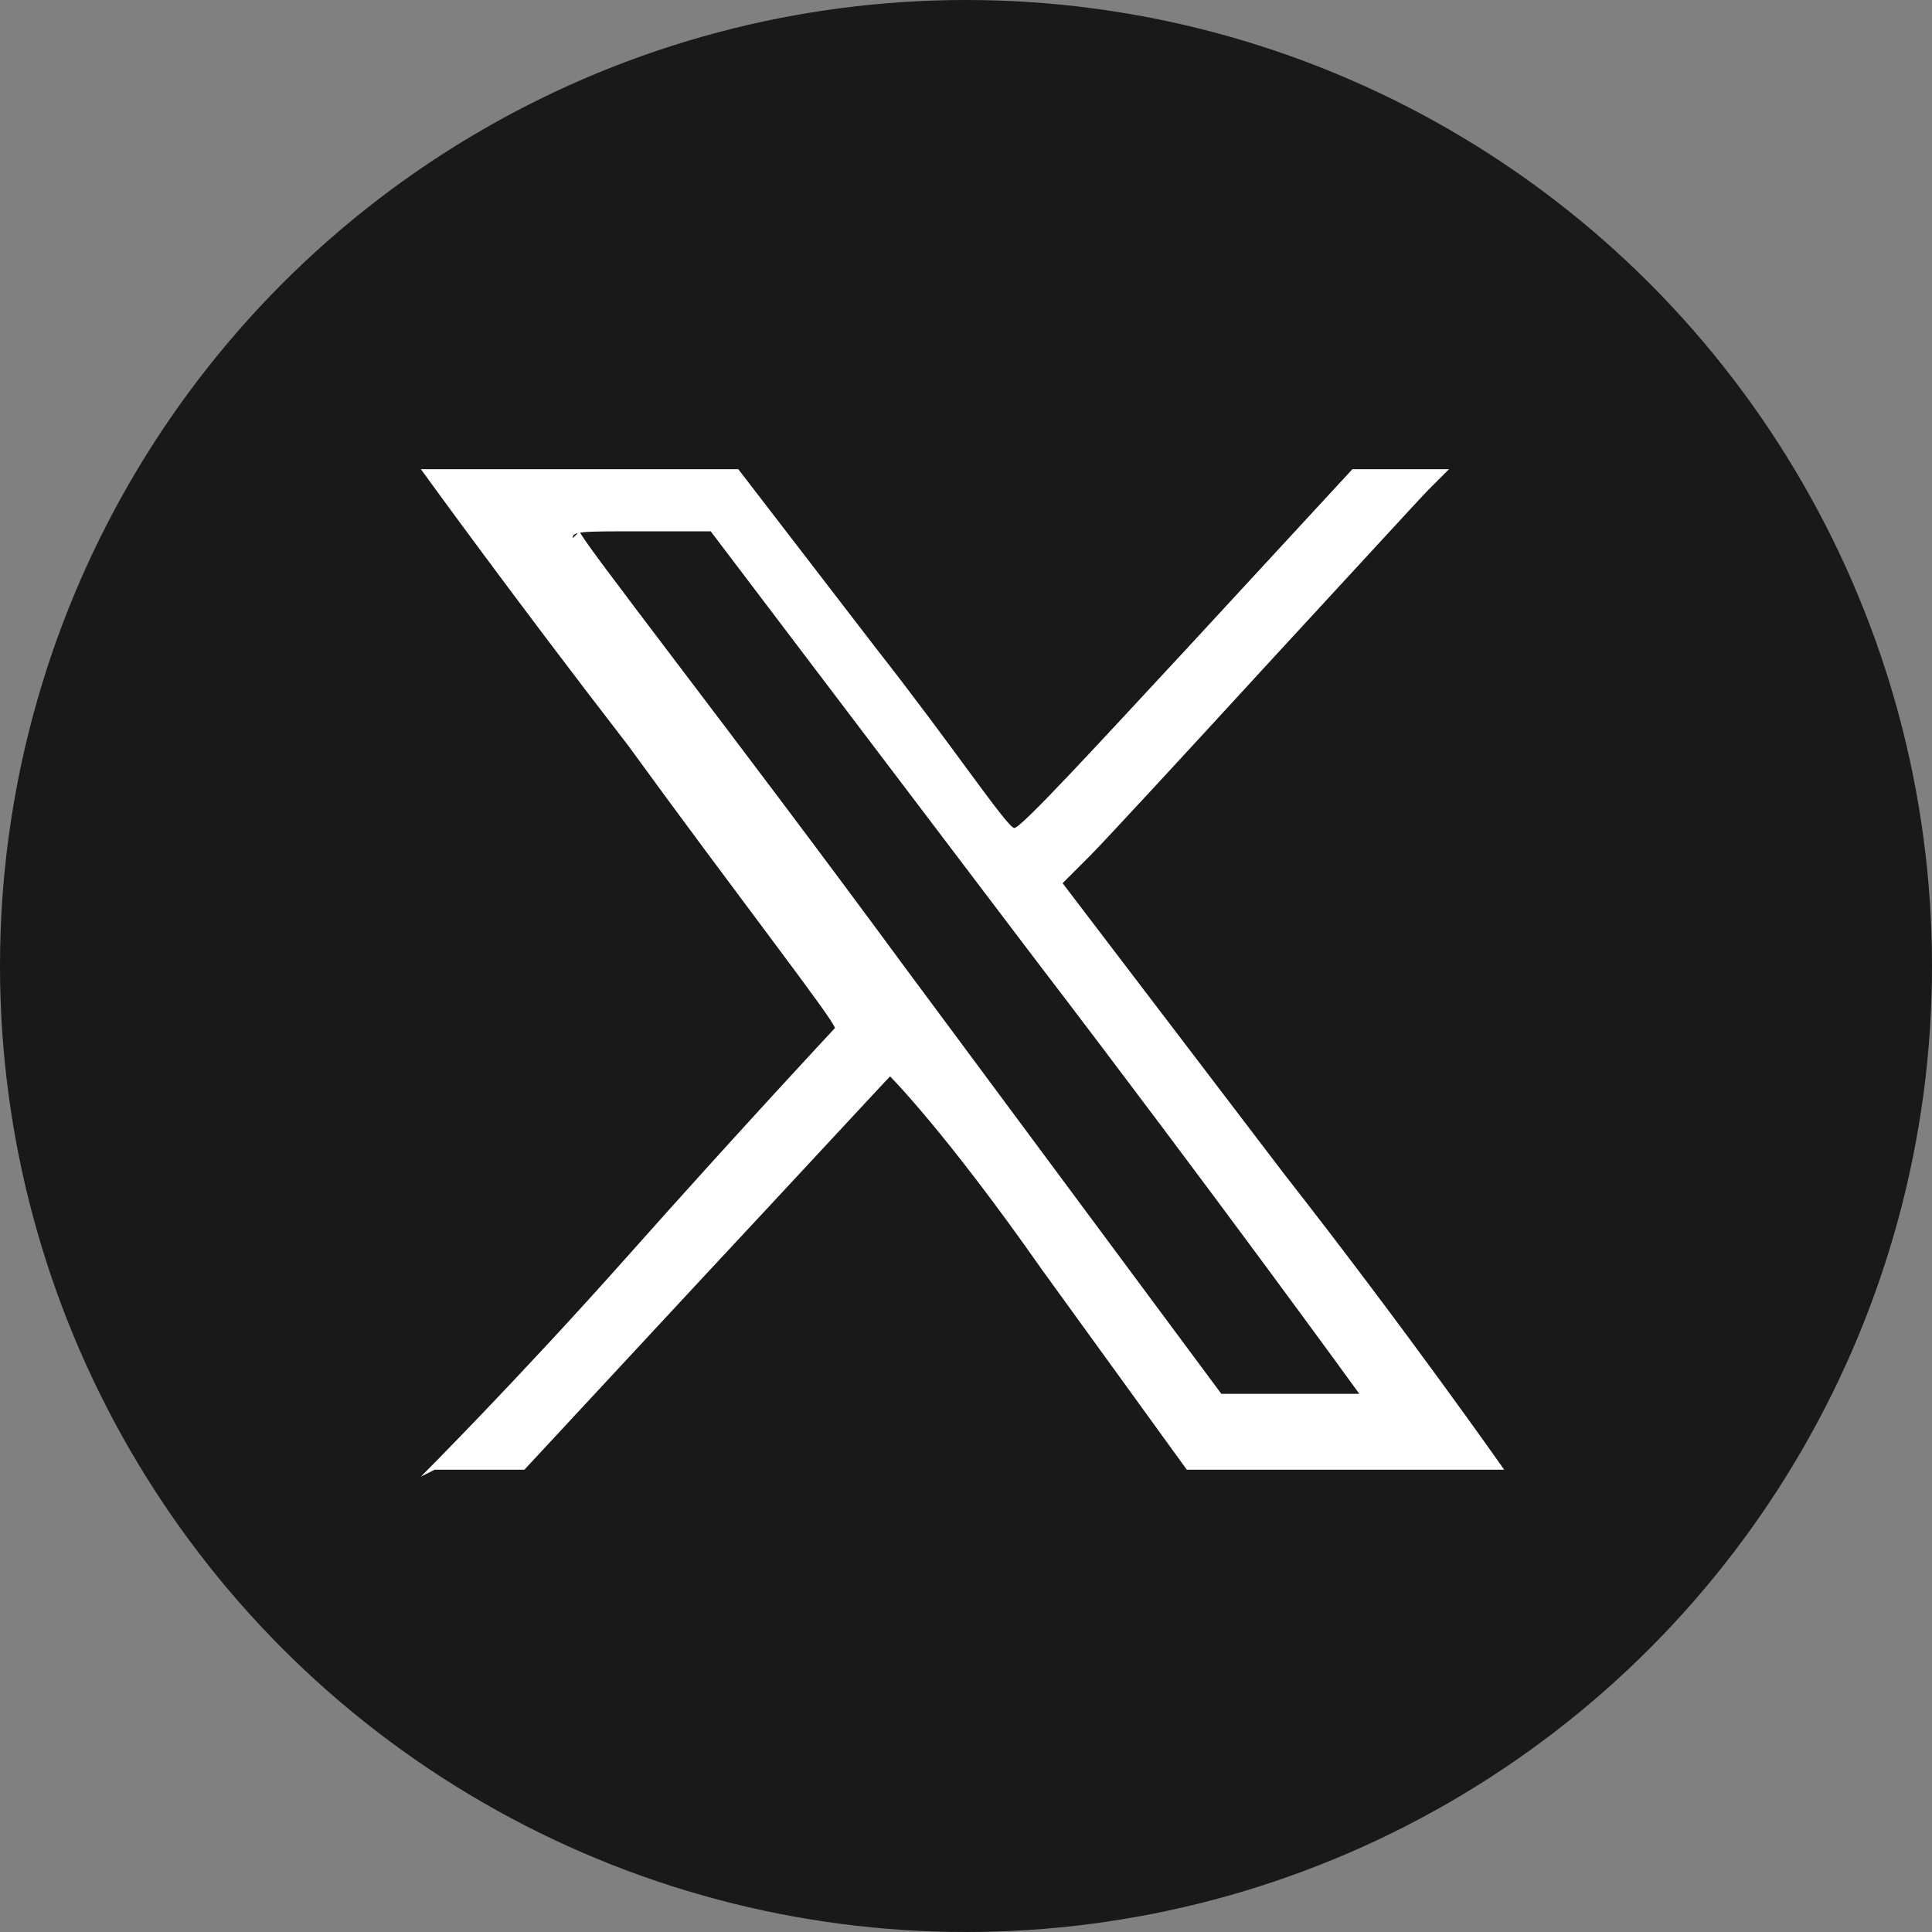 <?xml version="1.0" encoding="UTF-8"?>
<svg xmlns="http://www.w3.org/2000/svg" version="1.1" viewBox="0 0 28 28">
  <rect x="0" y="0" width="28" height="28" fill="#808080" stroke="none"/>
  <defs>
    <style>
      .cls-1 {
        fill: #fff;
      }

      .cls-2 {
        fill: #191919;
      }
    </style>
  </defs>
  <!-- Generator: Adobe Illustrator 28.7.1, SVG Export Plug-In . SVG Version: 1.2.0 Build 142)  -->
  <g>
    <g id="Layer_1">
      <g id="Group_1901">
        <circle id="Ellipse_50" class="cls-2" cx="14" cy="14" r="14"/>
        <path class="cls-1" d="M6.3,21.3s.3,0,.7,0h.6l2.6-2.8c1.4-1.5,2.6-2.8,2.7-2.9,0,0,.8.8,2.2,2.8l2.1,2.9h2.3c1.3,0,2.3,0,2.3,0s-1.4-2-3.2-4.3l-3.2-4.2.4-.4c.2-.2,1.4-1.5,2.5-2.7,1.2-1.3,2.3-2.5,2.4-2.6l.3-.3h-1.4l-2.4,2.6c-1.3,1.4-2.4,2.6-2.5,2.6s-.9-1.2-2-2.6l-2-2.6h-2.3c-1.3,0-2.3,0-2.3,0s1.3,1.8,3,4c1.6,2.2,3,4,3,4.1,0,0-1.4,1.5-3,3.3-1.6,1.8-3,3.2-3,3.2ZM8.3,7.8h0c0-.1.1-.1,1-.1h1l4.7,6.2c2.6,3.4,4.7,6.3,4.7,6.3,0,0-.4,0-1,0h-1s-4.6-6.2-4.6-6.2c-2.5-3.4-4.7-6.2-4.7-6.3Z"/>
      </g>
    </g>
  </g>
</svg>